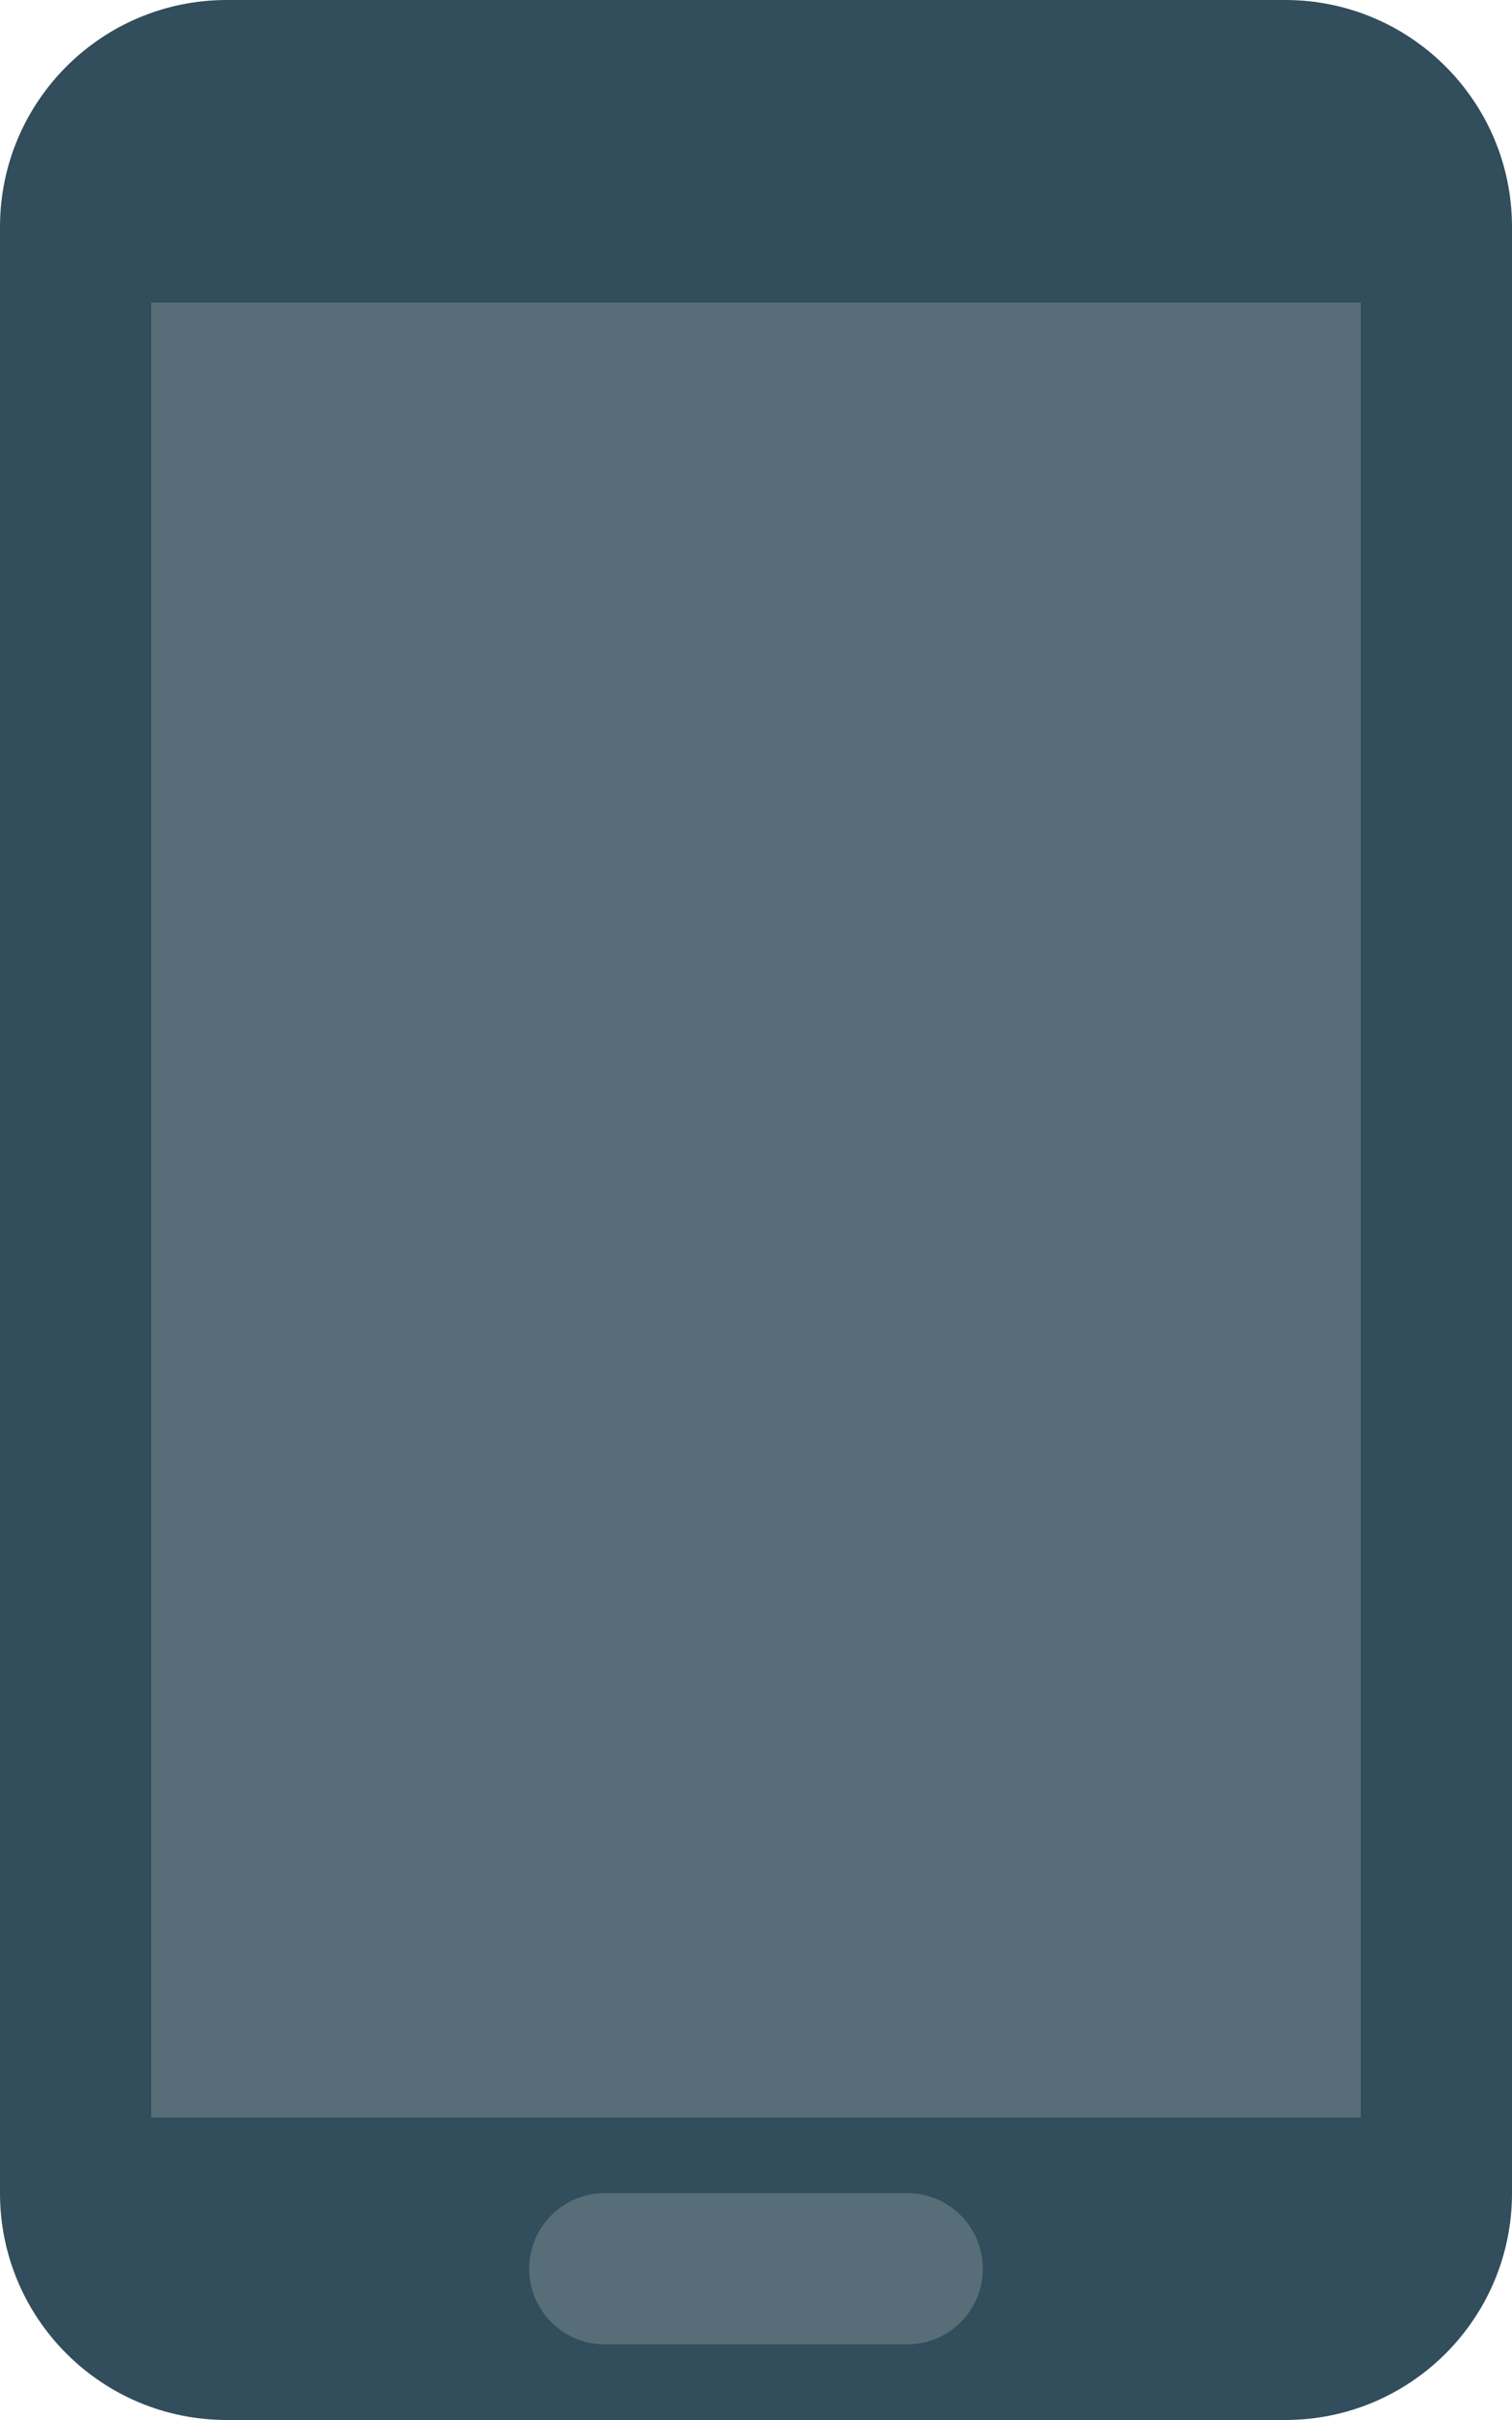 <svg xmlns="http://www.w3.org/2000/svg" width="20" height="32"><path fill="#324D5B" d="M3 0h14c1.657 0 3 1.344 3 3.001v25.999c0 1.658-1.343 3-3 3h-14c-1.657 0-3-1.342-3-3v-25.999c0-1.657 1.343-3.001 3-3.001z"/><path fill="#576E78" d="M12 29h-4c-.553 0-1 .449-1 1 0 .553.447 1 1 1h4c.553 0 1-.447 1-1 0-.551-.447-1-1-1zm-10-24.999v23.999h16v-23.999h-16z"/></svg>